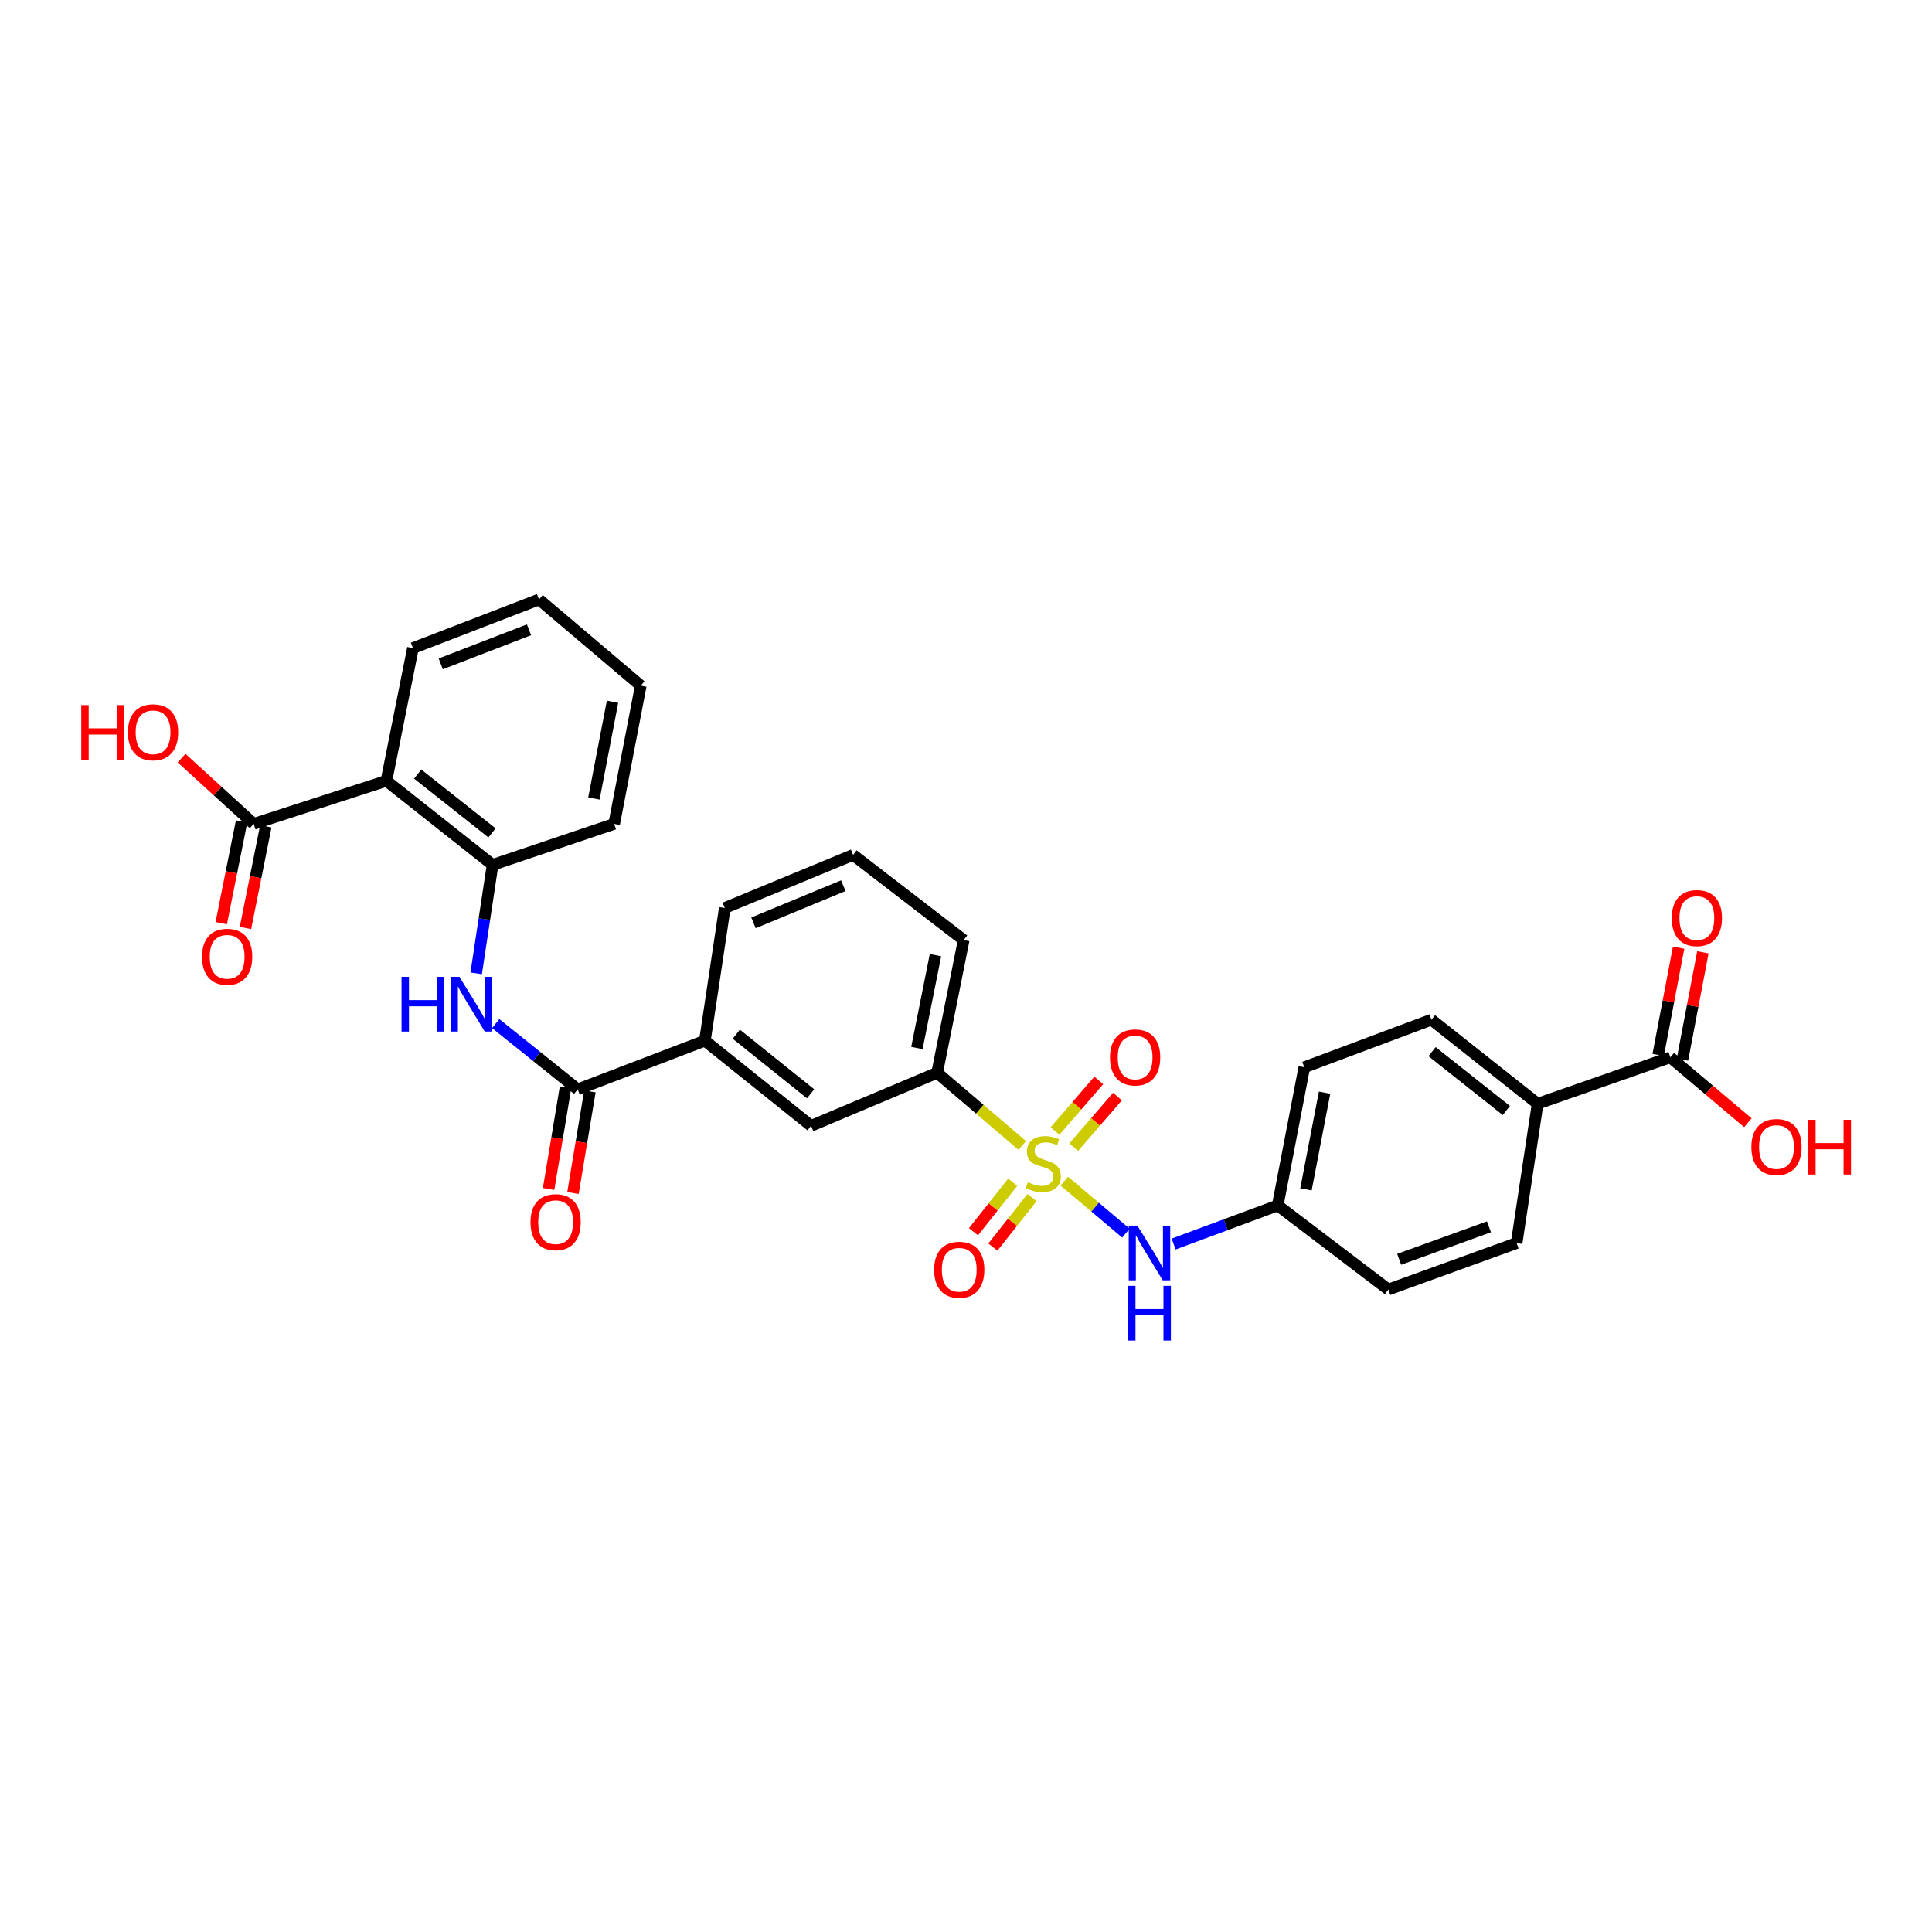 <?xml version='1.0' encoding='iso-8859-1'?>
<svg version='1.1' baseProfile='full'
              xmlns='http://www.w3.org/2000/svg'
                      xmlns:rdkit='http://www.rdkit.org/xml'
                      xmlns:xlink='http://www.w3.org/1999/xlink'
                  xml:space='preserve'
width='1000px' height='1000px' viewBox='0 0 1000 1000'>
<!-- END OF HEADER -->
<rect style='opacity:1.0;fill:#FFFFFF;stroke:none' width='1000' height='1000' x='0' y='0'> </rect>
<path class='bond-3' d='M 550.891,611.373 L 566.835,624.822' style='fill:none;fill-rule:evenodd;stroke:#CCCC00;stroke-width:6px;stroke-linecap:butt;stroke-linejoin:miter;stroke-opacity:1' />
<path class='bond-3' d='M 566.835,624.822 L 582.78,638.271' style='fill:none;fill-rule:evenodd;stroke:#0000FF;stroke-width:6px;stroke-linecap:butt;stroke-linejoin:miter;stroke-opacity:1' />
<path class='bond-5' d='M 529.127,592.9 L 507.096,574.082' style='fill:none;fill-rule:evenodd;stroke:#CCCC00;stroke-width:6px;stroke-linecap:butt;stroke-linejoin:miter;stroke-opacity:1' />
<path class='bond-5' d='M 507.096,574.082 L 485.066,555.263' style='fill:none;fill-rule:evenodd;stroke:#000000;stroke-width:6px;stroke-linecap:butt;stroke-linejoin:miter;stroke-opacity:1' />
<path class='bond-9' d='M 524.17,611.91 L 514.021,624.726' style='fill:none;fill-rule:evenodd;stroke:#CCCC00;stroke-width:6px;stroke-linecap:butt;stroke-linejoin:miter;stroke-opacity:1' />
<path class='bond-9' d='M 514.021,624.726 L 503.872,637.542' style='fill:none;fill-rule:evenodd;stroke:#FF0000;stroke-width:6px;stroke-linecap:butt;stroke-linejoin:miter;stroke-opacity:1' />
<path class='bond-9' d='M 534.193,619.847 L 524.044,632.663' style='fill:none;fill-rule:evenodd;stroke:#CCCC00;stroke-width:6px;stroke-linecap:butt;stroke-linejoin:miter;stroke-opacity:1' />
<path class='bond-9' d='M 524.044,632.663 L 513.895,645.479' style='fill:none;fill-rule:evenodd;stroke:#FF0000;stroke-width:6px;stroke-linecap:butt;stroke-linejoin:miter;stroke-opacity:1' />
<path class='bond-10' d='M 555.746,593.777 L 567.071,580.677' style='fill:none;fill-rule:evenodd;stroke:#CCCC00;stroke-width:6px;stroke-linecap:butt;stroke-linejoin:miter;stroke-opacity:1' />
<path class='bond-10' d='M 567.071,580.677 L 578.396,567.578' style='fill:none;fill-rule:evenodd;stroke:#FF0000;stroke-width:6px;stroke-linecap:butt;stroke-linejoin:miter;stroke-opacity:1' />
<path class='bond-10' d='M 546.074,585.415 L 557.399,572.315' style='fill:none;fill-rule:evenodd;stroke:#CCCC00;stroke-width:6px;stroke-linecap:butt;stroke-linejoin:miter;stroke-opacity:1' />
<path class='bond-10' d='M 557.399,572.315 L 568.725,559.216' style='fill:none;fill-rule:evenodd;stroke:#FF0000;stroke-width:6px;stroke-linecap:butt;stroke-linejoin:miter;stroke-opacity:1' />
<path class='bond-0' d='M 200.014,404.157 L 254.962,447.655' style='fill:none;fill-rule:evenodd;stroke:#000000;stroke-width:6px;stroke-linecap:butt;stroke-linejoin:miter;stroke-opacity:1' />
<path class='bond-0' d='M 216.192,400.657 L 254.655,431.106' style='fill:none;fill-rule:evenodd;stroke:#000000;stroke-width:6px;stroke-linecap:butt;stroke-linejoin:miter;stroke-opacity:1' />
<path class='bond-6' d='M 200.014,404.157 L 131.315,426.446' style='fill:none;fill-rule:evenodd;stroke:#000000;stroke-width:6px;stroke-linecap:butt;stroke-linejoin:miter;stroke-opacity:1' />
<path class='bond-23' d='M 200.014,404.157 L 213.744,335.458' style='fill:none;fill-rule:evenodd;stroke:#000000;stroke-width:6px;stroke-linecap:butt;stroke-linejoin:miter;stroke-opacity:1' />
<path class='bond-1' d='M 299.021,563.851 L 364.85,538.65' style='fill:none;fill-rule:evenodd;stroke:#000000;stroke-width:6px;stroke-linecap:butt;stroke-linejoin:miter;stroke-opacity:1' />
<path class='bond-2' d='M 299.021,563.851 L 277.79,546.824' style='fill:none;fill-rule:evenodd;stroke:#000000;stroke-width:6px;stroke-linecap:butt;stroke-linejoin:miter;stroke-opacity:1' />
<path class='bond-2' d='M 277.79,546.824 L 256.56,529.797' style='fill:none;fill-rule:evenodd;stroke:#0000FF;stroke-width:6px;stroke-linecap:butt;stroke-linejoin:miter;stroke-opacity:1' />
<path class='bond-13' d='M 292.715,562.8 L 288.335,589.102' style='fill:none;fill-rule:evenodd;stroke:#000000;stroke-width:6px;stroke-linecap:butt;stroke-linejoin:miter;stroke-opacity:1' />
<path class='bond-13' d='M 288.335,589.102 L 283.954,615.404' style='fill:none;fill-rule:evenodd;stroke:#FF0000;stroke-width:6px;stroke-linecap:butt;stroke-linejoin:miter;stroke-opacity:1' />
<path class='bond-13' d='M 305.326,564.901 L 300.946,591.202' style='fill:none;fill-rule:evenodd;stroke:#000000;stroke-width:6px;stroke-linecap:butt;stroke-linejoin:miter;stroke-opacity:1' />
<path class='bond-13' d='M 300.946,591.202 L 296.566,617.504' style='fill:none;fill-rule:evenodd;stroke:#FF0000;stroke-width:6px;stroke-linecap:butt;stroke-linejoin:miter;stroke-opacity:1' />
<path class='bond-4' d='M 246.475,503.787 L 250.718,475.721' style='fill:none;fill-rule:evenodd;stroke:#0000FF;stroke-width:6px;stroke-linecap:butt;stroke-linejoin:miter;stroke-opacity:1' />
<path class='bond-4' d='M 250.718,475.721 L 254.962,447.655' style='fill:none;fill-rule:evenodd;stroke:#000000;stroke-width:6px;stroke-linecap:butt;stroke-linejoin:miter;stroke-opacity:1' />
<path class='bond-16' d='M 607.471,643.906 L 634.408,633.916' style='fill:none;fill-rule:evenodd;stroke:#0000FF;stroke-width:6px;stroke-linecap:butt;stroke-linejoin:miter;stroke-opacity:1' />
<path class='bond-16' d='M 634.408,633.916 L 661.345,623.927' style='fill:none;fill-rule:evenodd;stroke:#000000;stroke-width:6px;stroke-linecap:butt;stroke-linejoin:miter;stroke-opacity:1' />
<path class='bond-25' d='M 254.962,447.655 L 317.9,426.446' style='fill:none;fill-rule:evenodd;stroke:#000000;stroke-width:6px;stroke-linecap:butt;stroke-linejoin:miter;stroke-opacity:1' />
<path class='bond-11' d='M 485.066,555.263 L 419.812,582.73' style='fill:none;fill-rule:evenodd;stroke:#000000;stroke-width:6px;stroke-linecap:butt;stroke-linejoin:miter;stroke-opacity:1' />
<path class='bond-24' d='M 485.066,555.263 L 498.803,486.572' style='fill:none;fill-rule:evenodd;stroke:#000000;stroke-width:6px;stroke-linecap:butt;stroke-linejoin:miter;stroke-opacity:1' />
<path class='bond-24' d='M 474.589,542.452 L 484.205,494.368' style='fill:none;fill-rule:evenodd;stroke:#000000;stroke-width:6px;stroke-linecap:butt;stroke-linejoin:miter;stroke-opacity:1' />
<path class='bond-14' d='M 125.047,425.192 L 119.782,451.509' style='fill:none;fill-rule:evenodd;stroke:#000000;stroke-width:6px;stroke-linecap:butt;stroke-linejoin:miter;stroke-opacity:1' />
<path class='bond-14' d='M 119.782,451.509 L 114.518,477.826' style='fill:none;fill-rule:evenodd;stroke:#FF0000;stroke-width:6px;stroke-linecap:butt;stroke-linejoin:miter;stroke-opacity:1' />
<path class='bond-14' d='M 137.584,427.7 L 132.319,454.017' style='fill:none;fill-rule:evenodd;stroke:#000000;stroke-width:6px;stroke-linecap:butt;stroke-linejoin:miter;stroke-opacity:1' />
<path class='bond-14' d='M 132.319,454.017 L 127.055,480.334' style='fill:none;fill-rule:evenodd;stroke:#FF0000;stroke-width:6px;stroke-linecap:butt;stroke-linejoin:miter;stroke-opacity:1' />
<path class='bond-19' d='M 131.315,426.446 L 112.65,409.43' style='fill:none;fill-rule:evenodd;stroke:#000000;stroke-width:6px;stroke-linecap:butt;stroke-linejoin:miter;stroke-opacity:1' />
<path class='bond-19' d='M 112.65,409.43 L 93.985,392.414' style='fill:none;fill-rule:evenodd;stroke:#FF0000;stroke-width:6px;stroke-linecap:butt;stroke-linejoin:miter;stroke-opacity:1' />
<path class='bond-7' d='M 864.557,547.237 L 795.866,571.294' style='fill:none;fill-rule:evenodd;stroke:#000000;stroke-width:6px;stroke-linecap:butt;stroke-linejoin:miter;stroke-opacity:1' />
<path class='bond-15' d='M 870.837,548.433 L 876.125,520.673' style='fill:none;fill-rule:evenodd;stroke:#000000;stroke-width:6px;stroke-linecap:butt;stroke-linejoin:miter;stroke-opacity:1' />
<path class='bond-15' d='M 876.125,520.673 L 881.413,492.913' style='fill:none;fill-rule:evenodd;stroke:#FF0000;stroke-width:6px;stroke-linecap:butt;stroke-linejoin:miter;stroke-opacity:1' />
<path class='bond-15' d='M 858.278,546.041 L 863.565,518.281' style='fill:none;fill-rule:evenodd;stroke:#000000;stroke-width:6px;stroke-linecap:butt;stroke-linejoin:miter;stroke-opacity:1' />
<path class='bond-15' d='M 863.565,518.281 L 868.853,490.521' style='fill:none;fill-rule:evenodd;stroke:#FF0000;stroke-width:6px;stroke-linecap:butt;stroke-linejoin:miter;stroke-opacity:1' />
<path class='bond-20' d='M 864.557,547.237 L 884.632,564.18' style='fill:none;fill-rule:evenodd;stroke:#000000;stroke-width:6px;stroke-linecap:butt;stroke-linejoin:miter;stroke-opacity:1' />
<path class='bond-20' d='M 884.632,564.18 L 904.707,581.123' style='fill:none;fill-rule:evenodd;stroke:#FF0000;stroke-width:6px;stroke-linecap:butt;stroke-linejoin:miter;stroke-opacity:1' />
<path class='bond-8' d='M 364.85,538.65 L 419.812,582.73' style='fill:none;fill-rule:evenodd;stroke:#000000;stroke-width:6px;stroke-linecap:butt;stroke-linejoin:miter;stroke-opacity:1' />
<path class='bond-8' d='M 381.093,535.288 L 419.567,566.144' style='fill:none;fill-rule:evenodd;stroke:#000000;stroke-width:6px;stroke-linecap:butt;stroke-linejoin:miter;stroke-opacity:1' />
<path class='bond-30' d='M 364.85,538.65 L 375.156,469.972' style='fill:none;fill-rule:evenodd;stroke:#000000;stroke-width:6px;stroke-linecap:butt;stroke-linejoin:miter;stroke-opacity:1' />
<path class='bond-12' d='M 795.866,571.294 L 740.918,527.782' style='fill:none;fill-rule:evenodd;stroke:#000000;stroke-width:6px;stroke-linecap:butt;stroke-linejoin:miter;stroke-opacity:1' />
<path class='bond-12' d='M 779.686,574.791 L 741.223,544.332' style='fill:none;fill-rule:evenodd;stroke:#000000;stroke-width:6px;stroke-linecap:butt;stroke-linejoin:miter;stroke-opacity:1' />
<path class='bond-31' d='M 795.866,571.294 L 784.998,643.41' style='fill:none;fill-rule:evenodd;stroke:#000000;stroke-width:6px;stroke-linecap:butt;stroke-linejoin:miter;stroke-opacity:1' />
<path class='bond-21' d='M 661.345,623.927 L 718.601,667.453' style='fill:none;fill-rule:evenodd;stroke:#000000;stroke-width:6px;stroke-linecap:butt;stroke-linejoin:miter;stroke-opacity:1' />
<path class='bond-22' d='M 661.345,623.927 L 675.103,552.415' style='fill:none;fill-rule:evenodd;stroke:#000000;stroke-width:6px;stroke-linecap:butt;stroke-linejoin:miter;stroke-opacity:1' />
<path class='bond-22' d='M 675.963,615.615 L 685.594,565.557' style='fill:none;fill-rule:evenodd;stroke:#000000;stroke-width:6px;stroke-linecap:butt;stroke-linejoin:miter;stroke-opacity:1' />
<path class='bond-17' d='M 784.998,643.41 L 718.601,667.453' style='fill:none;fill-rule:evenodd;stroke:#000000;stroke-width:6px;stroke-linecap:butt;stroke-linejoin:miter;stroke-opacity:1' />
<path class='bond-17' d='M 770.686,634.995 L 724.207,651.825' style='fill:none;fill-rule:evenodd;stroke:#000000;stroke-width:6px;stroke-linecap:butt;stroke-linejoin:miter;stroke-opacity:1' />
<path class='bond-18' d='M 740.918,527.782 L 675.103,552.415' style='fill:none;fill-rule:evenodd;stroke:#000000;stroke-width:6px;stroke-linecap:butt;stroke-linejoin:miter;stroke-opacity:1' />
<path class='bond-32' d='M 213.744,335.458 L 278.998,310.279' style='fill:none;fill-rule:evenodd;stroke:#000000;stroke-width:6px;stroke-linecap:butt;stroke-linejoin:miter;stroke-opacity:1' />
<path class='bond-32' d='M 228.135,343.609 L 273.812,325.984' style='fill:none;fill-rule:evenodd;stroke:#000000;stroke-width:6px;stroke-linecap:butt;stroke-linejoin:miter;stroke-opacity:1' />
<path class='bond-27' d='M 498.803,486.572 L 441.554,442.505' style='fill:none;fill-rule:evenodd;stroke:#000000;stroke-width:6px;stroke-linecap:butt;stroke-linejoin:miter;stroke-opacity:1' />
<path class='bond-29' d='M 317.9,426.446 L 331.658,354.92' style='fill:none;fill-rule:evenodd;stroke:#000000;stroke-width:6px;stroke-linecap:butt;stroke-linejoin:miter;stroke-opacity:1' />
<path class='bond-29' d='M 307.409,413.302 L 317.04,363.234' style='fill:none;fill-rule:evenodd;stroke:#000000;stroke-width:6px;stroke-linecap:butt;stroke-linejoin:miter;stroke-opacity:1' />
<path class='bond-26' d='M 375.156,469.972 L 441.554,442.505' style='fill:none;fill-rule:evenodd;stroke:#000000;stroke-width:6px;stroke-linecap:butt;stroke-linejoin:miter;stroke-opacity:1' />
<path class='bond-26' d='M 390.003,477.666 L 436.481,458.44' style='fill:none;fill-rule:evenodd;stroke:#000000;stroke-width:6px;stroke-linecap:butt;stroke-linejoin:miter;stroke-opacity:1' />
<path class='bond-28' d='M 278.998,310.279 L 331.658,354.92' style='fill:none;fill-rule:evenodd;stroke:#000000;stroke-width:6px;stroke-linecap:butt;stroke-linejoin:miter;stroke-opacity:1' />
<path  class='atom-0' d='M 532.014 611.919
Q 532.334 612.039, 533.654 612.599
Q 534.974 613.159, 536.414 613.519
Q 537.894 613.839, 539.334 613.839
Q 542.014 613.839, 543.574 612.559
Q 545.134 611.239, 545.134 608.959
Q 545.134 607.399, 544.334 606.439
Q 543.574 605.479, 542.374 604.959
Q 541.174 604.439, 539.174 603.839
Q 536.654 603.079, 535.134 602.359
Q 533.654 601.639, 532.574 600.119
Q 531.534 598.599, 531.534 596.039
Q 531.534 592.479, 533.934 590.279
Q 536.374 588.079, 541.174 588.079
Q 544.454 588.079, 548.174 589.639
L 547.254 592.719
Q 543.854 591.319, 541.294 591.319
Q 538.534 591.319, 537.014 592.479
Q 535.494 593.599, 535.534 595.559
Q 535.534 597.079, 536.294 597.999
Q 537.094 598.919, 538.214 599.439
Q 539.374 599.959, 541.294 600.559
Q 543.854 601.359, 545.374 602.159
Q 546.894 602.959, 547.974 604.599
Q 549.094 606.199, 549.094 608.959
Q 549.094 612.879, 546.454 614.999
Q 543.854 617.079, 539.494 617.079
Q 536.974 617.079, 535.054 616.519
Q 533.174 615.999, 530.934 615.079
L 532.014 611.919
' fill='#CCCC00'/>
<path  class='atom-3' d='M 207.839 505.61
L 211.679 505.61
L 211.679 517.65
L 226.159 517.65
L 226.159 505.61
L 229.999 505.61
L 229.999 533.93
L 226.159 533.93
L 226.159 520.85
L 211.679 520.85
L 211.679 533.93
L 207.839 533.93
L 207.839 505.61
' fill='#0000FF'/>
<path  class='atom-3' d='M 237.799 505.61
L 247.079 520.61
Q 247.999 522.09, 249.479 524.77
Q 250.959 527.45, 251.039 527.61
L 251.039 505.61
L 254.799 505.61
L 254.799 533.93
L 250.919 533.93
L 240.959 517.53
Q 239.799 515.61, 238.559 513.41
Q 237.359 511.21, 236.999 510.53
L 236.999 533.93
L 233.319 533.93
L 233.319 505.61
L 237.799 505.61
' fill='#0000FF'/>
<path  class='atom-4' d='M 588.701 634.385
L 597.981 649.385
Q 598.901 650.865, 600.381 653.545
Q 601.861 656.225, 601.941 656.385
L 601.941 634.385
L 605.701 634.385
L 605.701 662.705
L 601.821 662.705
L 591.861 646.305
Q 590.701 644.385, 589.461 642.185
Q 588.261 639.985, 587.901 639.305
L 587.901 662.705
L 584.221 662.705
L 584.221 634.385
L 588.701 634.385
' fill='#0000FF'/>
<path  class='atom-4' d='M 583.881 665.537
L 587.721 665.537
L 587.721 677.577
L 602.201 677.577
L 602.201 665.537
L 606.041 665.537
L 606.041 693.857
L 602.201 693.857
L 602.201 680.777
L 587.721 680.777
L 587.721 693.857
L 583.881 693.857
L 583.881 665.537
' fill='#0000FF'/>
<path  class='atom-10' d='M 483.501 657.227
Q 483.501 650.427, 486.861 646.627
Q 490.221 642.827, 496.501 642.827
Q 502.781 642.827, 506.141 646.627
Q 509.501 650.427, 509.501 657.227
Q 509.501 664.107, 506.101 668.027
Q 502.701 671.907, 496.501 671.907
Q 490.261 671.907, 486.861 668.027
Q 483.501 664.147, 483.501 657.227
M 496.501 668.707
Q 500.821 668.707, 503.141 665.827
Q 505.501 662.907, 505.501 657.227
Q 505.501 651.667, 503.141 648.867
Q 500.821 646.027, 496.501 646.027
Q 492.181 646.027, 489.821 648.827
Q 487.501 651.627, 487.501 657.227
Q 487.501 662.947, 489.821 665.827
Q 492.181 668.707, 496.501 668.707
' fill='#FF0000'/>
<path  class='atom-11' d='M 574.532 547.317
Q 574.532 540.517, 577.892 536.717
Q 581.252 532.917, 587.532 532.917
Q 593.812 532.917, 597.172 536.717
Q 600.532 540.517, 600.532 547.317
Q 600.532 554.197, 597.132 558.117
Q 593.732 561.997, 587.532 561.997
Q 581.292 561.997, 577.892 558.117
Q 574.532 554.237, 574.532 547.317
M 587.532 558.797
Q 591.852 558.797, 594.172 555.917
Q 596.532 552.997, 596.532 547.317
Q 596.532 541.757, 594.172 538.957
Q 591.852 536.117, 587.532 536.117
Q 583.212 536.117, 580.852 538.917
Q 578.532 541.717, 578.532 547.317
Q 578.532 553.037, 580.852 555.917
Q 583.212 558.797, 587.532 558.797
' fill='#FF0000'/>
<path  class='atom-14' d='M 274.585 632.594
Q 274.585 625.794, 277.945 621.994
Q 281.305 618.194, 287.585 618.194
Q 293.865 618.194, 297.225 621.994
Q 300.585 625.794, 300.585 632.594
Q 300.585 639.474, 297.185 643.394
Q 293.785 647.274, 287.585 647.274
Q 281.345 647.274, 277.945 643.394
Q 274.585 639.514, 274.585 632.594
M 287.585 644.074
Q 291.905 644.074, 294.225 641.194
Q 296.585 638.274, 296.585 632.594
Q 296.585 627.034, 294.225 624.234
Q 291.905 621.394, 287.585 621.394
Q 283.265 621.394, 280.905 624.194
Q 278.585 626.994, 278.585 632.594
Q 278.585 638.314, 280.905 641.194
Q 283.265 644.074, 287.585 644.074
' fill='#FF0000'/>
<path  class='atom-15' d='M 104.571 495.232
Q 104.571 488.432, 107.931 484.632
Q 111.291 480.832, 117.571 480.832
Q 123.851 480.832, 127.211 484.632
Q 130.571 488.432, 130.571 495.232
Q 130.571 502.112, 127.171 506.032
Q 123.771 509.912, 117.571 509.912
Q 111.331 509.912, 107.931 506.032
Q 104.571 502.152, 104.571 495.232
M 117.571 506.712
Q 121.891 506.712, 124.211 503.832
Q 126.571 500.912, 126.571 495.232
Q 126.571 489.672, 124.211 486.872
Q 121.891 484.032, 117.571 484.032
Q 113.251 484.032, 110.891 486.832
Q 108.571 489.632, 108.571 495.232
Q 108.571 500.952, 110.891 503.832
Q 113.251 506.712, 117.571 506.712
' fill='#FF0000'/>
<path  class='atom-16' d='M 865.294 475.202
Q 865.294 468.402, 868.654 464.602
Q 872.014 460.802, 878.294 460.802
Q 884.574 460.802, 887.934 464.602
Q 891.294 468.402, 891.294 475.202
Q 891.294 482.082, 887.894 486.002
Q 884.494 489.882, 878.294 489.882
Q 872.054 489.882, 868.654 486.002
Q 865.294 482.122, 865.294 475.202
M 878.294 486.682
Q 882.614 486.682, 884.934 483.802
Q 887.294 480.882, 887.294 475.202
Q 887.294 469.642, 884.934 466.842
Q 882.614 464.002, 878.294 464.002
Q 873.974 464.002, 871.614 466.802
Q 869.294 469.602, 869.294 475.202
Q 869.294 480.922, 871.614 483.802
Q 873.974 486.682, 878.294 486.682
' fill='#FF0000'/>
<path  class='atom-20' d='M 42.063 364.956
L 45.903 364.956
L 45.903 376.996
L 60.383 376.996
L 60.383 364.956
L 64.223 364.956
L 64.223 393.276
L 60.383 393.276
L 60.383 380.196
L 45.903 380.196
L 45.903 393.276
L 42.063 393.276
L 42.063 364.956
' fill='#FF0000'/>
<path  class='atom-20' d='M 66.223 379.036
Q 66.223 372.236, 69.583 368.436
Q 72.943 364.636, 79.223 364.636
Q 85.503 364.636, 88.863 368.436
Q 92.223 372.236, 92.223 379.036
Q 92.223 385.916, 88.823 389.836
Q 85.423 393.716, 79.223 393.716
Q 72.983 393.716, 69.583 389.836
Q 66.223 385.956, 66.223 379.036
M 79.223 390.516
Q 83.543 390.516, 85.863 387.636
Q 88.223 384.716, 88.223 379.036
Q 88.223 373.476, 85.863 370.676
Q 83.543 367.836, 79.223 367.836
Q 74.903 367.836, 72.543 370.636
Q 70.223 373.436, 70.223 379.036
Q 70.223 384.756, 72.543 387.636
Q 74.903 390.516, 79.223 390.516
' fill='#FF0000'/>
<path  class='atom-21' d='M 906.505 593.692
Q 906.505 586.892, 909.865 583.092
Q 913.225 579.292, 919.505 579.292
Q 925.785 579.292, 929.145 583.092
Q 932.505 586.892, 932.505 593.692
Q 932.505 600.572, 929.105 604.492
Q 925.705 608.372, 919.505 608.372
Q 913.265 608.372, 909.865 604.492
Q 906.505 600.612, 906.505 593.692
M 919.505 605.172
Q 923.825 605.172, 926.145 602.292
Q 928.505 599.372, 928.505 593.692
Q 928.505 588.132, 926.145 585.332
Q 923.825 582.492, 919.505 582.492
Q 915.185 582.492, 912.825 585.292
Q 910.505 588.092, 910.505 593.692
Q 910.505 599.412, 912.825 602.292
Q 915.185 605.172, 919.505 605.172
' fill='#FF0000'/>
<path  class='atom-21' d='M 935.905 579.612
L 939.745 579.612
L 939.745 591.652
L 954.225 591.652
L 954.225 579.612
L 958.065 579.612
L 958.065 607.932
L 954.225 607.932
L 954.225 594.852
L 939.745 594.852
L 939.745 607.932
L 935.905 607.932
L 935.905 579.612
' fill='#FF0000'/>
</svg>
